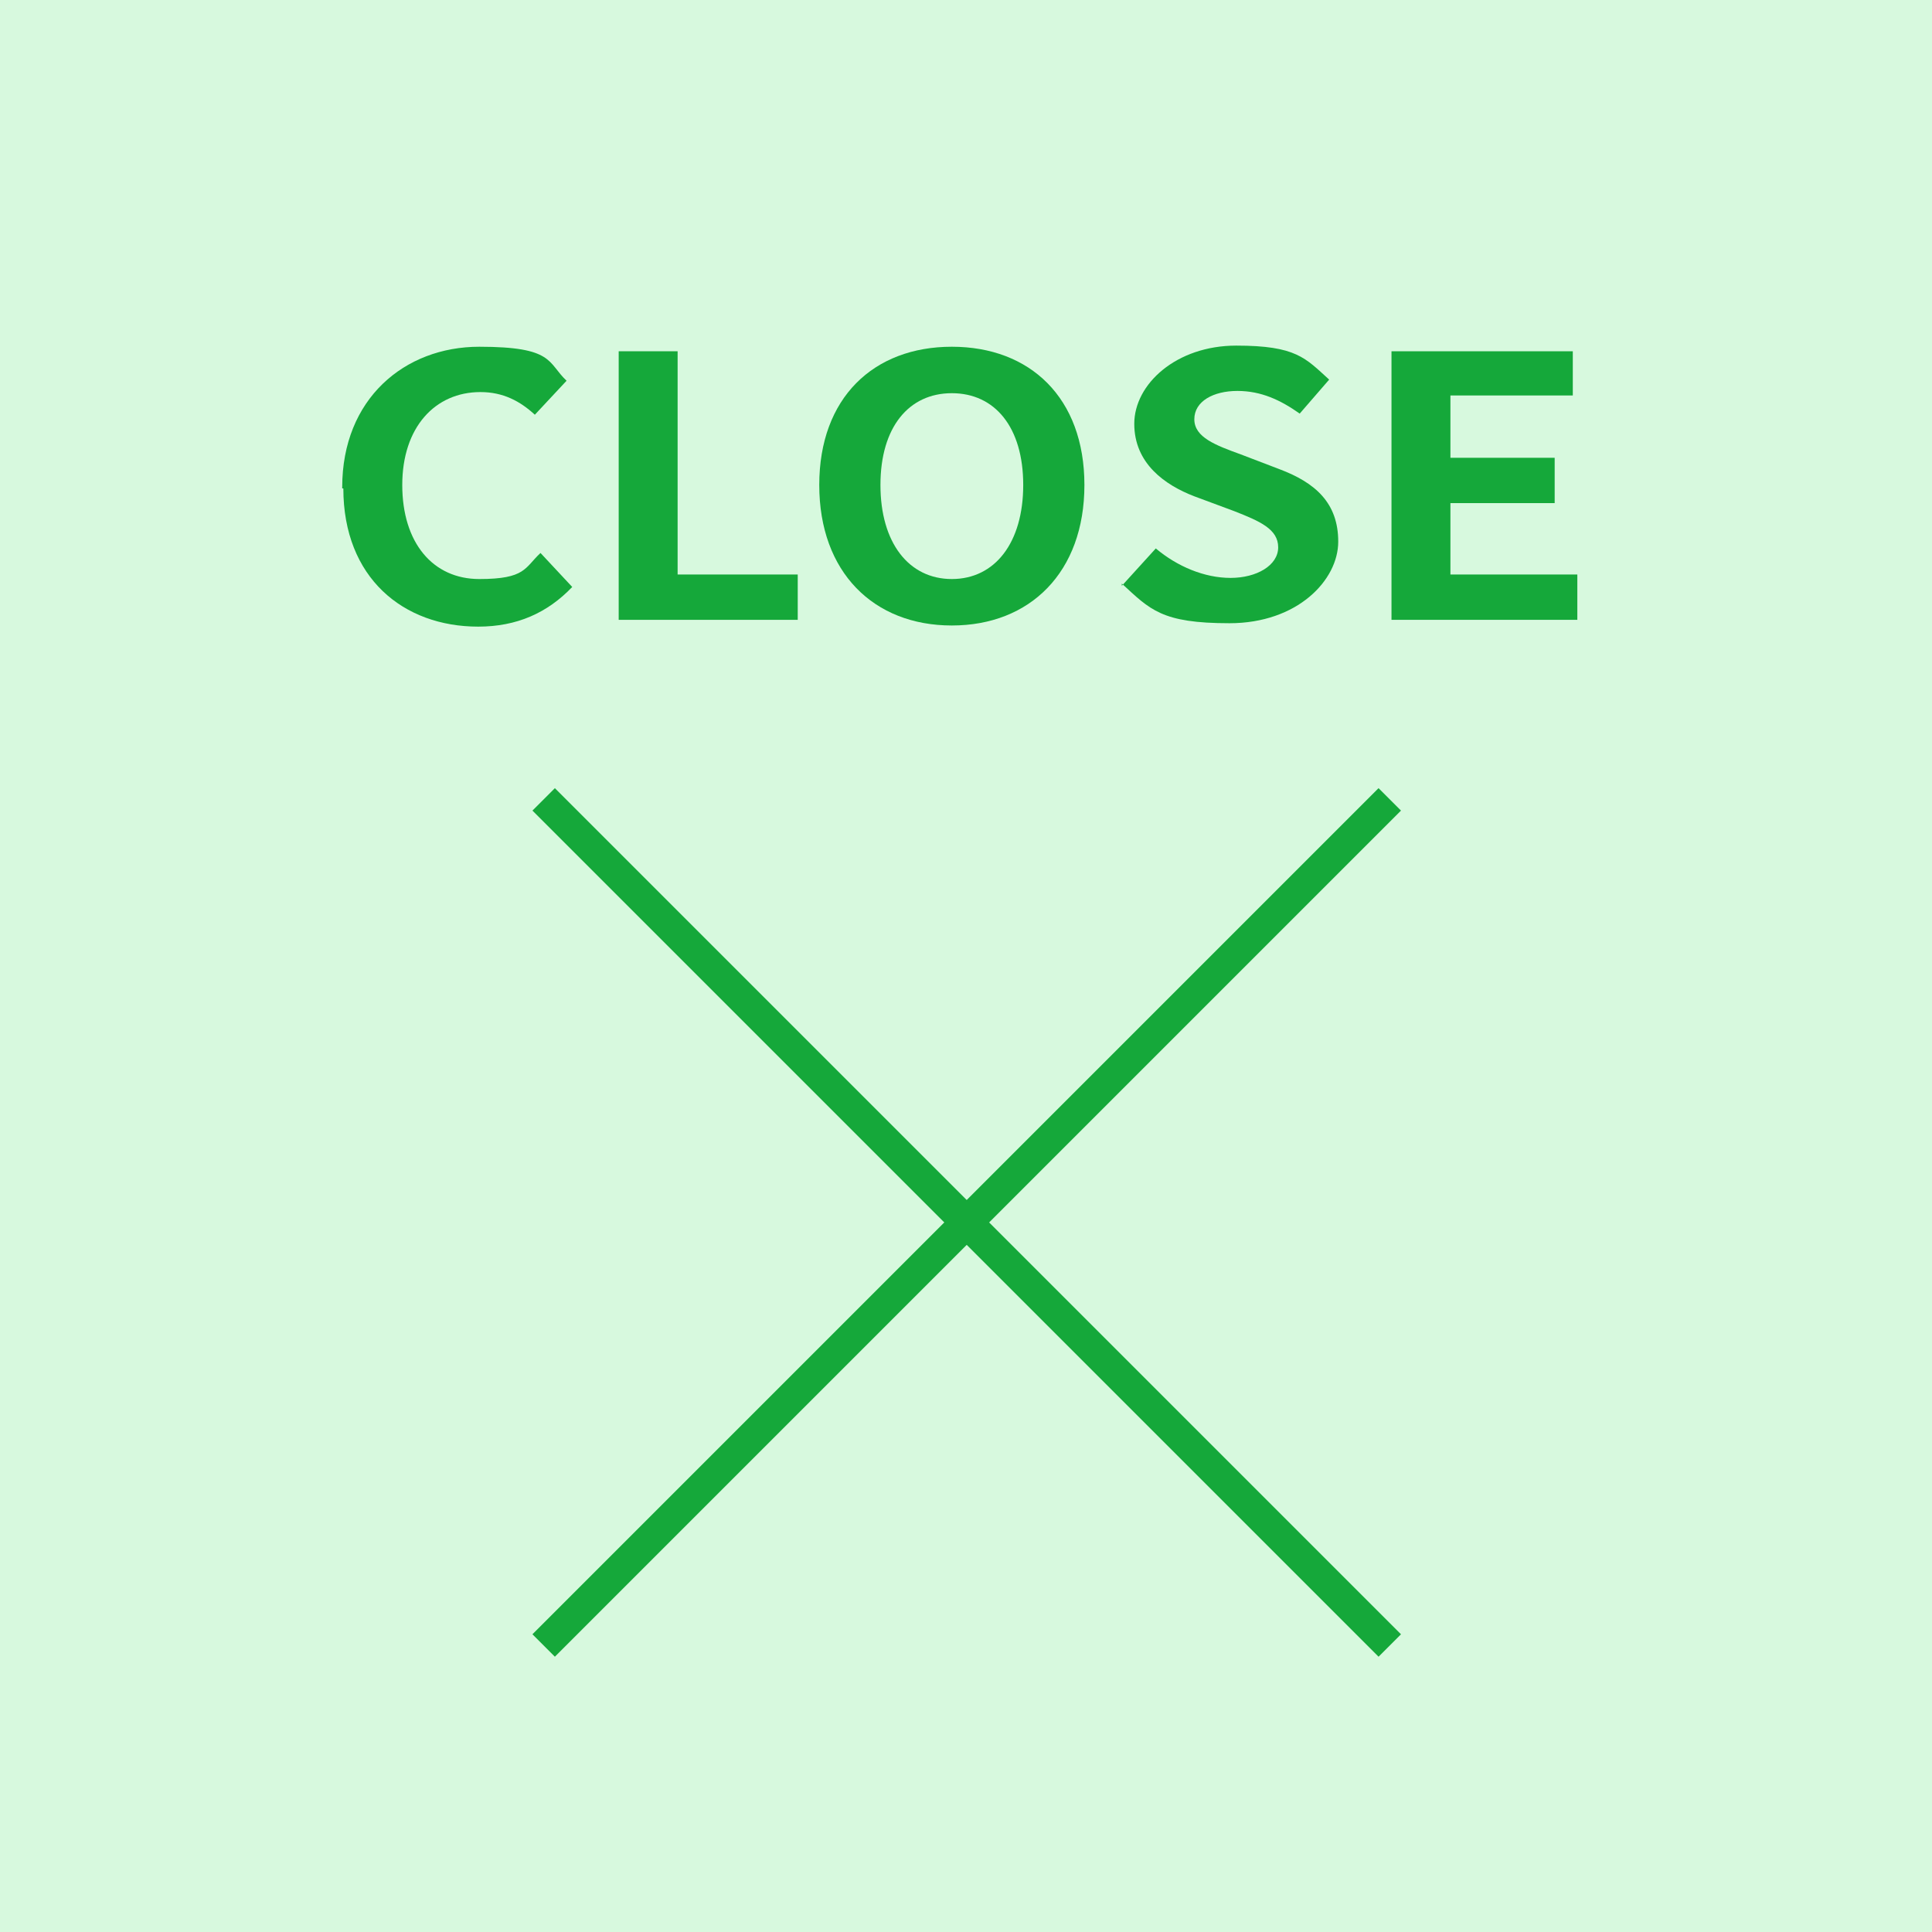 <?xml version="1.0" encoding="UTF-8"?>
<svg id="_レイヤー_2" xmlns="http://www.w3.org/2000/svg" version="1.1" viewBox="0 0 170.5 170.5">
  <!-- Generator: Adobe Illustrator 29.0.1, SVG Export Plug-In . SVG Version: 2.1.0 Build 192)  -->
  <defs>
    <style>
      .st0 {
        fill: #d7f9de;
      }

      .st1 {
        fill: #15a83a;
      }
    </style>
  </defs>
  <g id="_レイヤー_1-2">
    <rect class="st0" width="170.5" height="170.5"/>
    <rect class="st1" x="83.9" y="55.1" width="2.8" height="105.6" transform="translate(-51.3 91.9) rotate(-45)"/>
    <rect class="st1" x="32.5" y="106.5" width="105.6" height="2.8" transform="translate(-51.3 91.9) rotate(-45)"/>
    <path class="st1" d="M30.2,43c0-7.8,5.5-12.4,12.1-12.4s6,1.4,7.7,3l-2.8,3c-1.3-1.2-2.8-2-4.8-2-4,0-6.9,3.1-6.9,8.2s2.7,8.3,6.8,8.3,4-1,5.4-2.3l2.8,3c-2.2,2.3-4.9,3.5-8.3,3.5-6.6,0-11.9-4.3-11.9-12.2h-.1Z"/>
    <path class="st1" d="M54.6,31h5.2v19.7h10.6v4h-15.8s0-23.7,0-23.7Z"/>
    <path class="st1" d="M72.3,42.8c0-7.7,4.8-12.2,11.7-12.2s11.7,4.5,11.7,12.2-4.8,12.4-11.7,12.4-11.7-4.7-11.7-12.4ZM90.3,42.8c0-5.1-2.5-8.1-6.3-8.1s-6.3,3-6.3,8.1,2.5,8.3,6.3,8.3,6.3-3.2,6.3-8.3Z"/>
    <path class="st1" d="M99,51.7l3-3.3c1.9,1.6,4.3,2.6,6.6,2.6s4.2-1.1,4.2-2.7-1.6-2.3-3.9-3.2l-3.5-1.3c-2.6-1-5.3-2.9-5.3-6.4s3.7-6.9,9-6.9,6.1,1.1,8.2,3l-2.6,3c-1.7-1.2-3.4-2-5.5-2s-3.8.9-3.8,2.5,1.9,2.3,4.1,3.1l3.4,1.3c3.2,1.2,5.2,3,5.2,6.4s-3.6,7.2-9.6,7.2-7-1.2-9.5-3.5v.2Z"/>
    <path class="st1" d="M122.8,31h16v3.9h-10.8v5.5h9.2v4h-9.2v6.3h11.2v4h-16.4v-23.7h0Z"/>
  </g>
</svg>